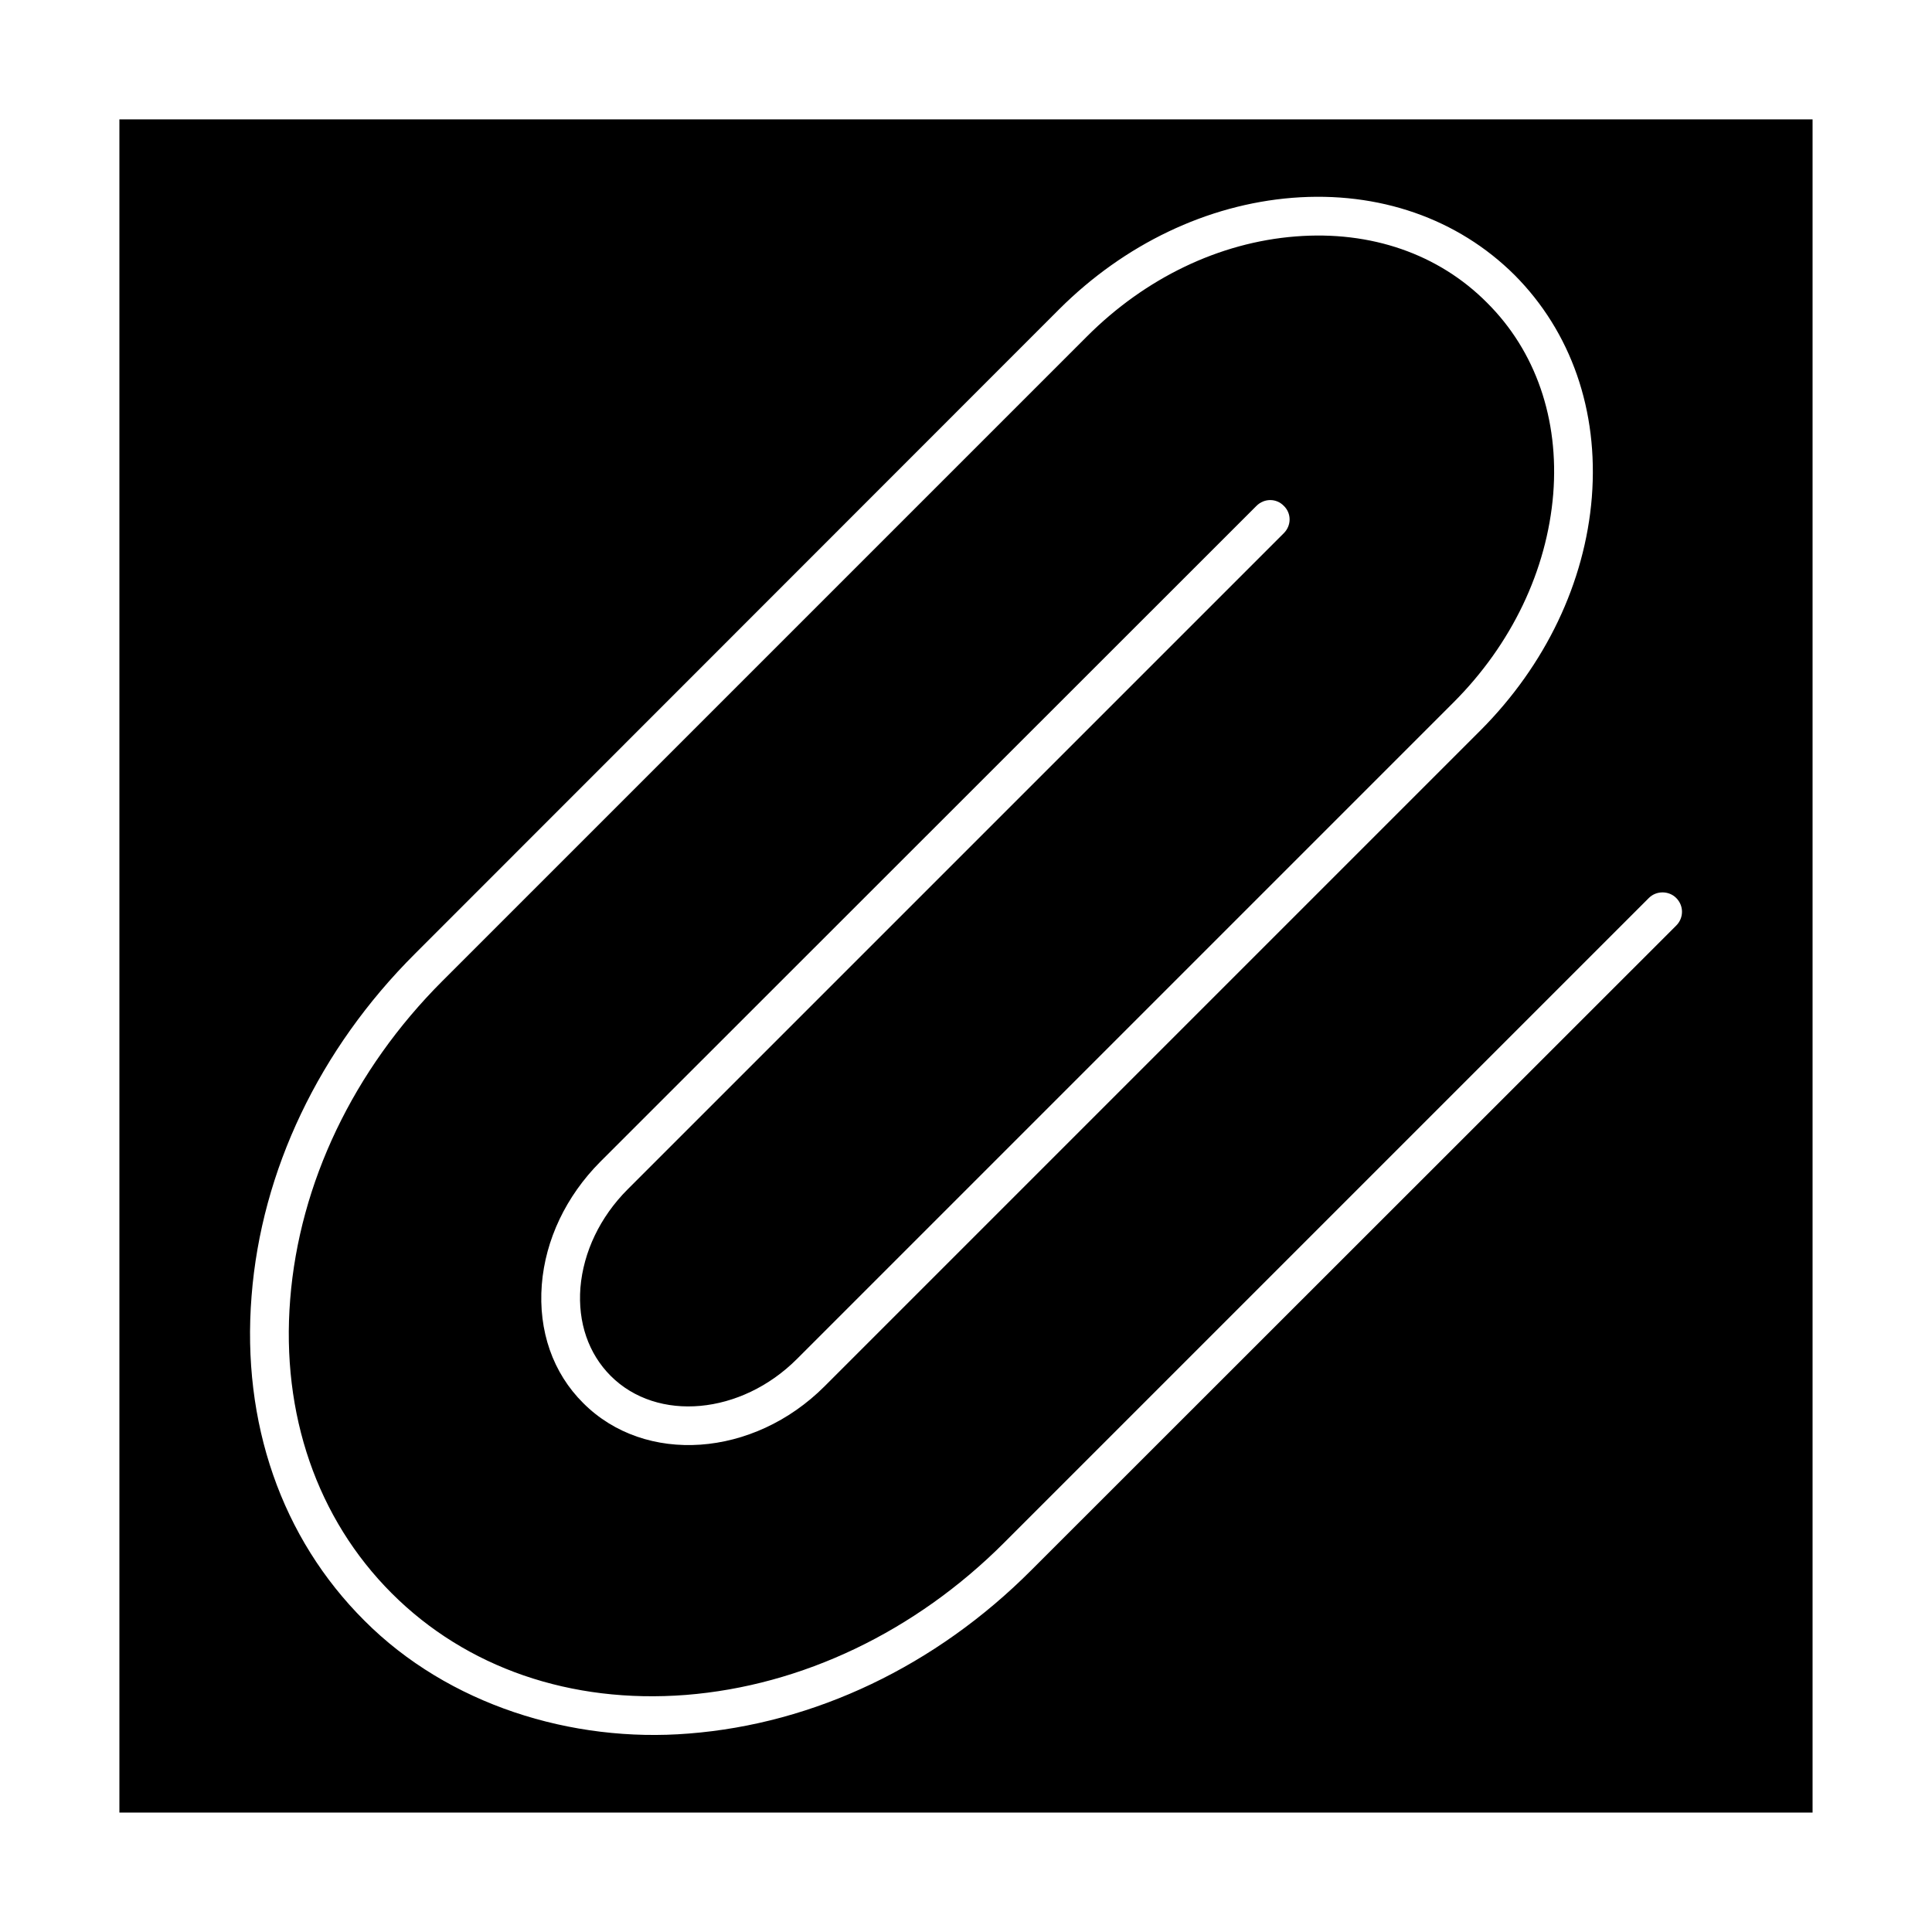 <?xml version="1.0" encoding="UTF-8"?>
<!-- Uploaded to: SVG Repo, www.svgrepo.com, Generator: SVG Repo Mixer Tools -->
<svg fill="#000000" width="800px" height="800px" version="1.1" viewBox="144 144 512 512" xmlns="http://www.w3.org/2000/svg">
 <path d="m175.64 175.64v448.71h448.71v-448.71zm412.57 213.65-170.9 170.82c-25.27 25.348-57.465 40.699-90.766 43.297-31.016 2.519-63.762-7.637-85.961-29.914-21.961-21.887-32.59-52.43-29.914-86.043 2.598-33.219 17.949-65.418 43.297-90.688l170.82-170.9c17.238-17.16 39.125-27.633 61.715-29.441 22.906-1.812 43.848 5.512 58.883 20.469 14.957 15.035 22.277 35.895 20.469 58.883-1.809 22.594-12.281 44.477-29.441 61.719l-173.89 173.89c-18.891 18.895-47.547 20.859-63.922 4.488-8.109-8.027-11.965-19.207-11.02-31.41 0.945-11.965 6.457-23.457 15.43-32.512l173.97-173.89c2.047-2.047 5.273-2.047 7.242 0 2.047 1.969 2.047 5.195 0 7.242l-173.89 173.89c-7.32 7.32-11.73 16.609-12.516 26.055-0.711 9.211 2.125 17.477 8.027 23.383 12.359 12.359 34.559 10.312 49.359-4.488l173.97-173.97c15.43-15.43 24.797-35.031 26.449-55.262 1.574-19.836-4.644-37.863-17.555-50.695-12.832-12.91-30.781-19.129-50.695-17.555-20.23 1.574-39.832 11.02-55.262 26.449l-170.9 170.9c-23.539 23.539-37.863 53.531-40.305 84.312-2.441 30.465 7.164 58.176 26.922 77.934 19.758 19.758 47.469 29.285 77.934 26.922 30.781-2.441 60.773-16.766 84.309-40.305l170.9-170.9c1.969-1.969 5.273-1.969 7.242 0 2.047 2.047 2.047 5.273 0 7.32z"/>
</svg>